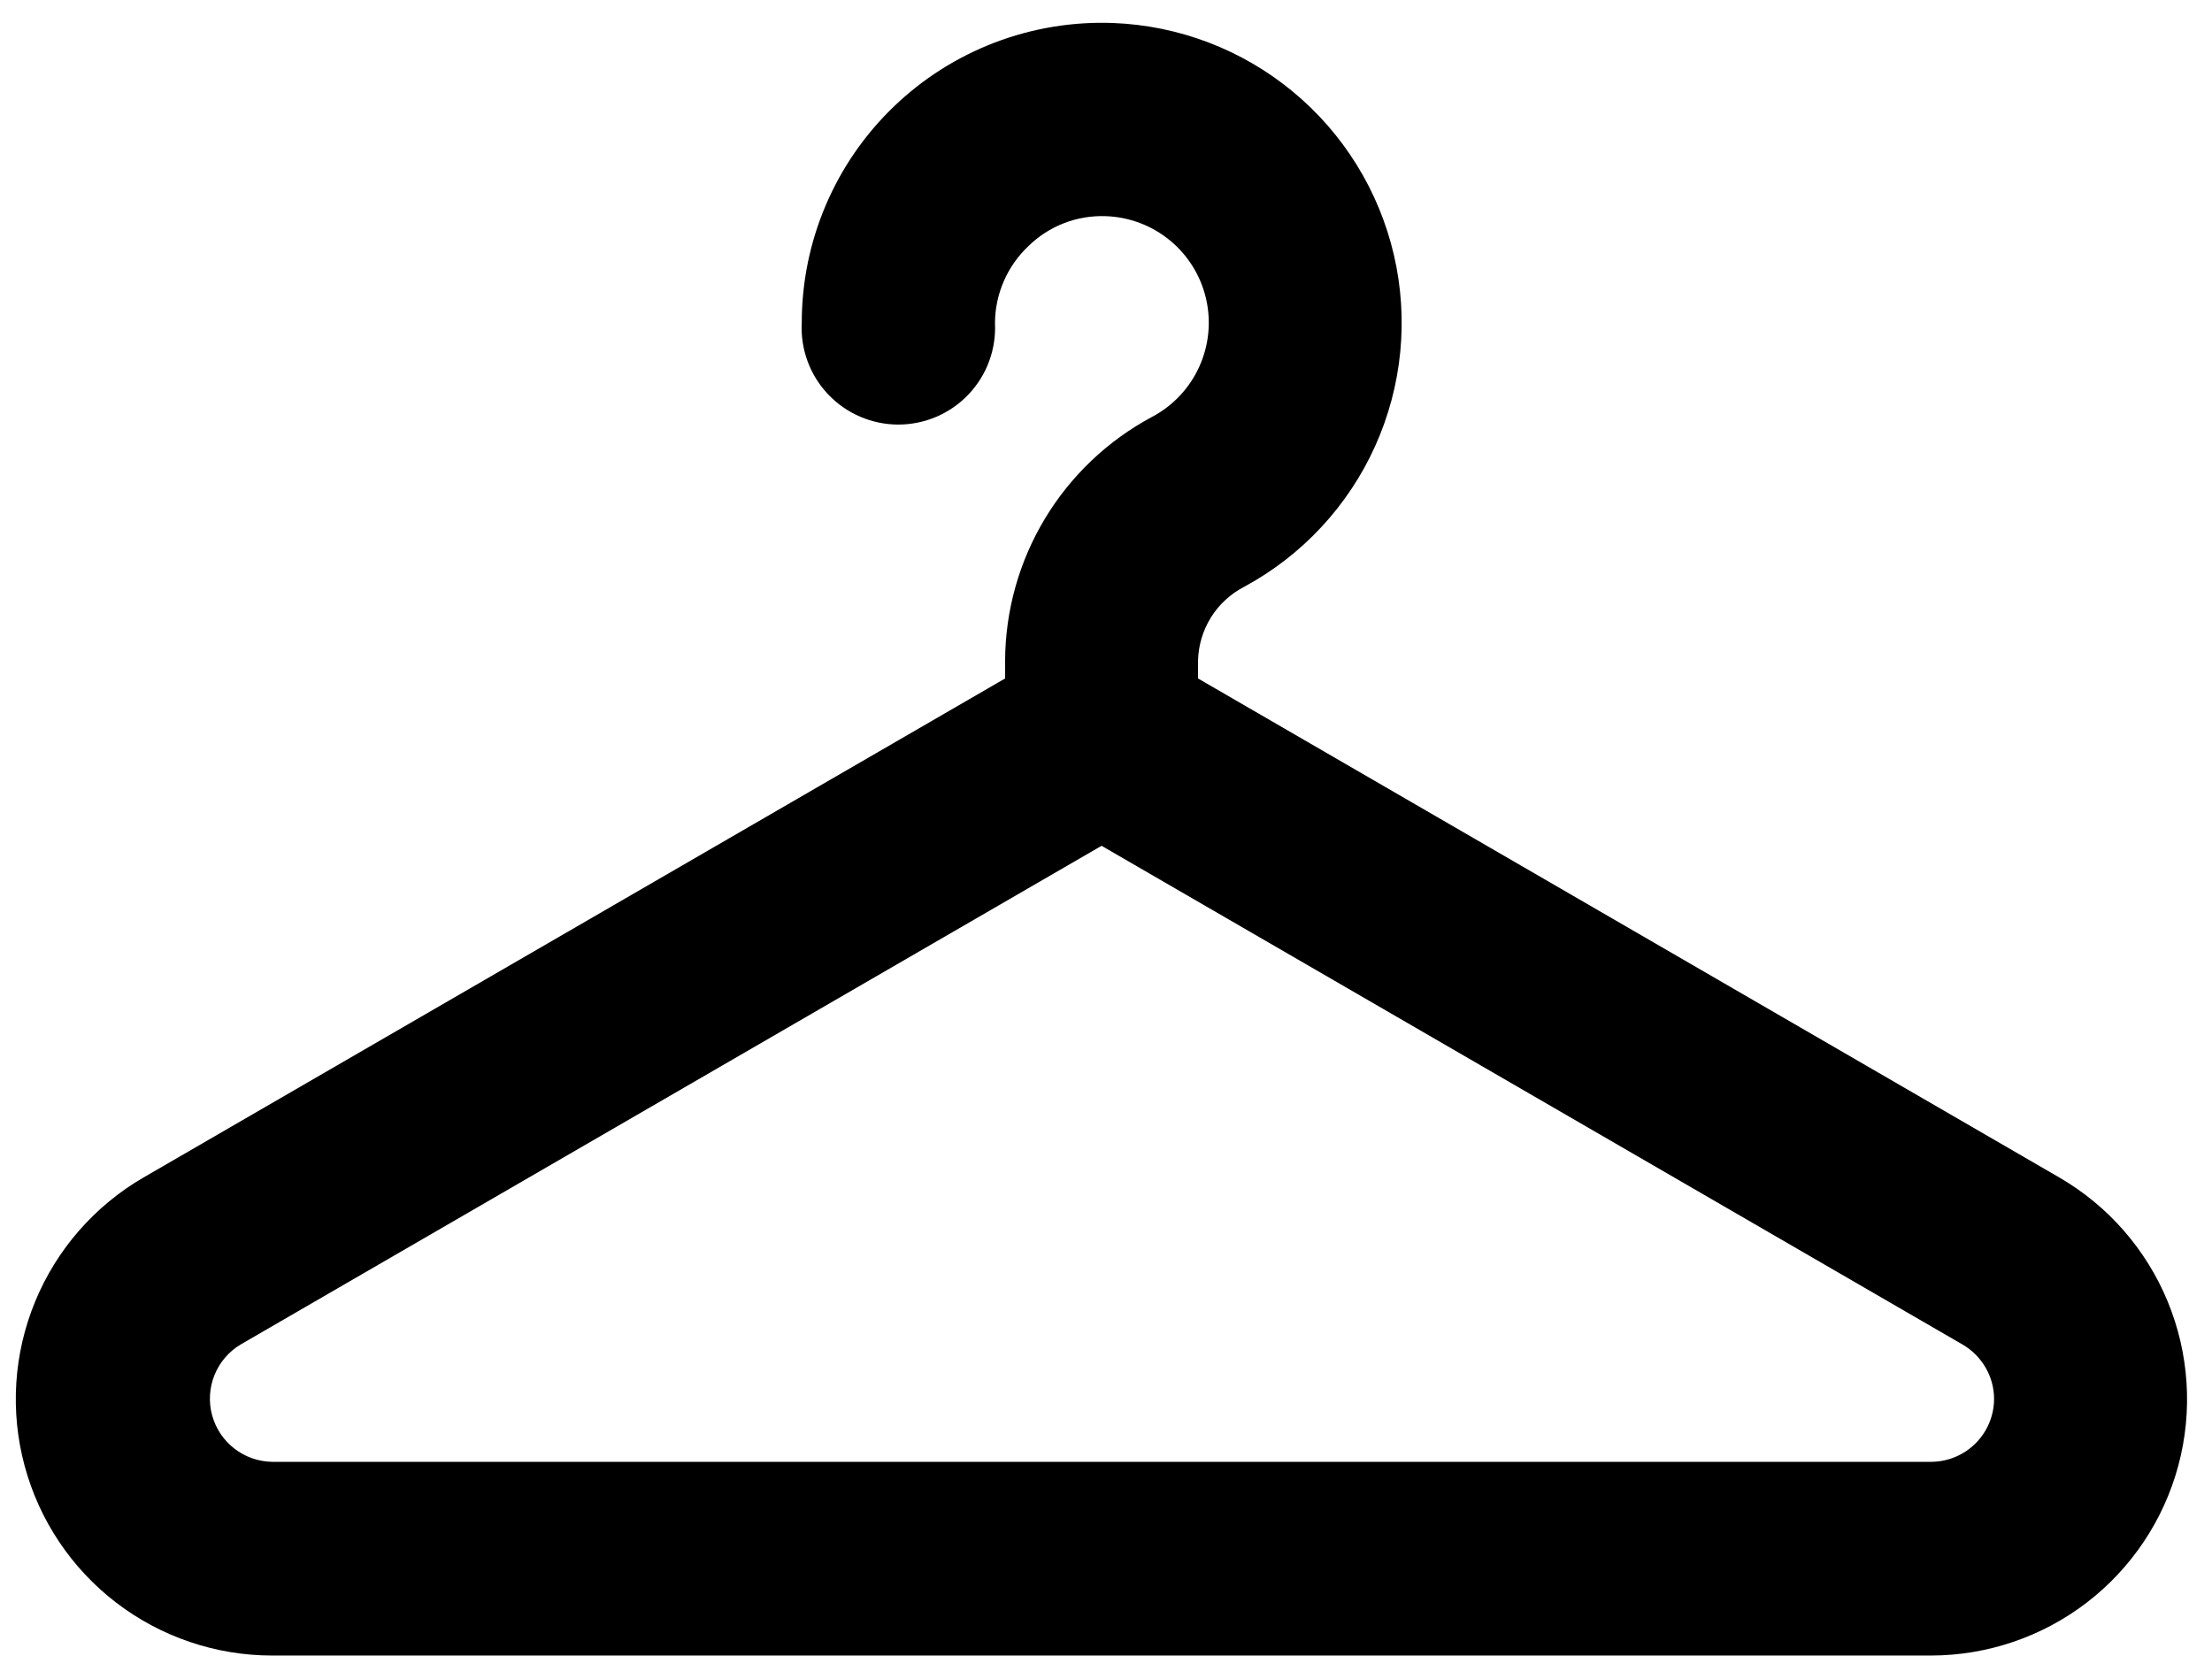<svg width="83" height="63" viewBox="0 0 83 63" fill="none" xmlns="http://www.w3.org/2000/svg">
<g clip-path="url(#clip0_3726_3612)">
<path d="M77.273 44.193L44.953 25.463V24.803C44.965 24.227 45.132 23.665 45.436 23.175C45.74 22.686 46.172 22.288 46.684 22.023C48.856 20.85 50.584 18.995 51.599 16.744C52.614 14.493 52.861 11.97 52.302 9.565C51.742 7.16 50.408 5.005 48.504 3.433C46.599 1.86 44.231 0.957 41.764 0.863C40.251 0.807 38.742 1.056 37.328 1.596C35.913 2.136 34.623 2.955 33.532 4.006C32.442 5.056 31.574 6.315 30.982 7.708C30.389 9.101 30.084 10.599 30.084 12.113C30.058 12.605 30.132 13.098 30.303 13.56C30.473 14.022 30.736 14.445 31.075 14.802C31.414 15.16 31.823 15.444 32.276 15.639C32.728 15.833 33.216 15.934 33.709 15.934C34.201 15.934 34.689 15.833 35.142 15.639C35.594 15.444 36.003 15.16 36.342 14.802C36.681 14.445 36.944 14.022 37.114 13.56C37.285 13.098 37.359 12.605 37.334 12.113C37.338 11.573 37.452 11.039 37.669 10.544C37.885 10.049 38.2 9.603 38.593 9.233C38.975 8.859 39.429 8.567 39.928 8.374C40.427 8.182 40.959 8.093 41.493 8.113C42.374 8.143 43.22 8.463 43.9 9.023C44.58 9.583 45.056 10.352 45.254 11.21C45.452 12.069 45.362 12.968 44.996 13.77C44.631 14.572 44.011 15.23 43.233 15.643C41.572 16.53 40.182 17.849 39.21 19.462C38.238 21.075 37.721 22.92 37.714 24.803V25.463L5.383 44.193C3.554 45.255 2.125 46.891 1.319 48.847C0.512 50.804 0.373 52.971 0.924 55.014C1.474 57.057 2.682 58.862 4.361 60.149C6.041 61.436 8.098 62.133 10.213 62.133H72.454C74.569 62.131 76.624 61.432 78.302 60.145C79.979 58.857 81.186 57.052 81.735 55.009C82.284 52.967 82.144 50.8 81.337 48.845C80.531 46.89 79.103 45.255 77.273 44.193ZM74.823 52.513C74.818 53.138 74.566 53.736 74.122 54.176C73.678 54.616 73.079 54.863 72.454 54.863H10.213C9.698 54.856 9.2 54.681 8.793 54.365C8.386 54.05 8.093 53.61 7.958 53.112C7.824 52.615 7.855 52.087 8.047 51.609C8.239 51.131 8.582 50.729 9.023 50.463L41.334 31.743L73.644 50.463C74.002 50.672 74.3 50.971 74.507 51.331C74.715 51.69 74.824 52.098 74.823 52.513Z" fill="black"/>
</g>
<defs>
<clipPath id="clip0_3726_3612">
<rect width="81.48" height="61.27" fill="white" transform="translate(0.594 0.863)"/>
</clipPath>
</defs>
</svg>
